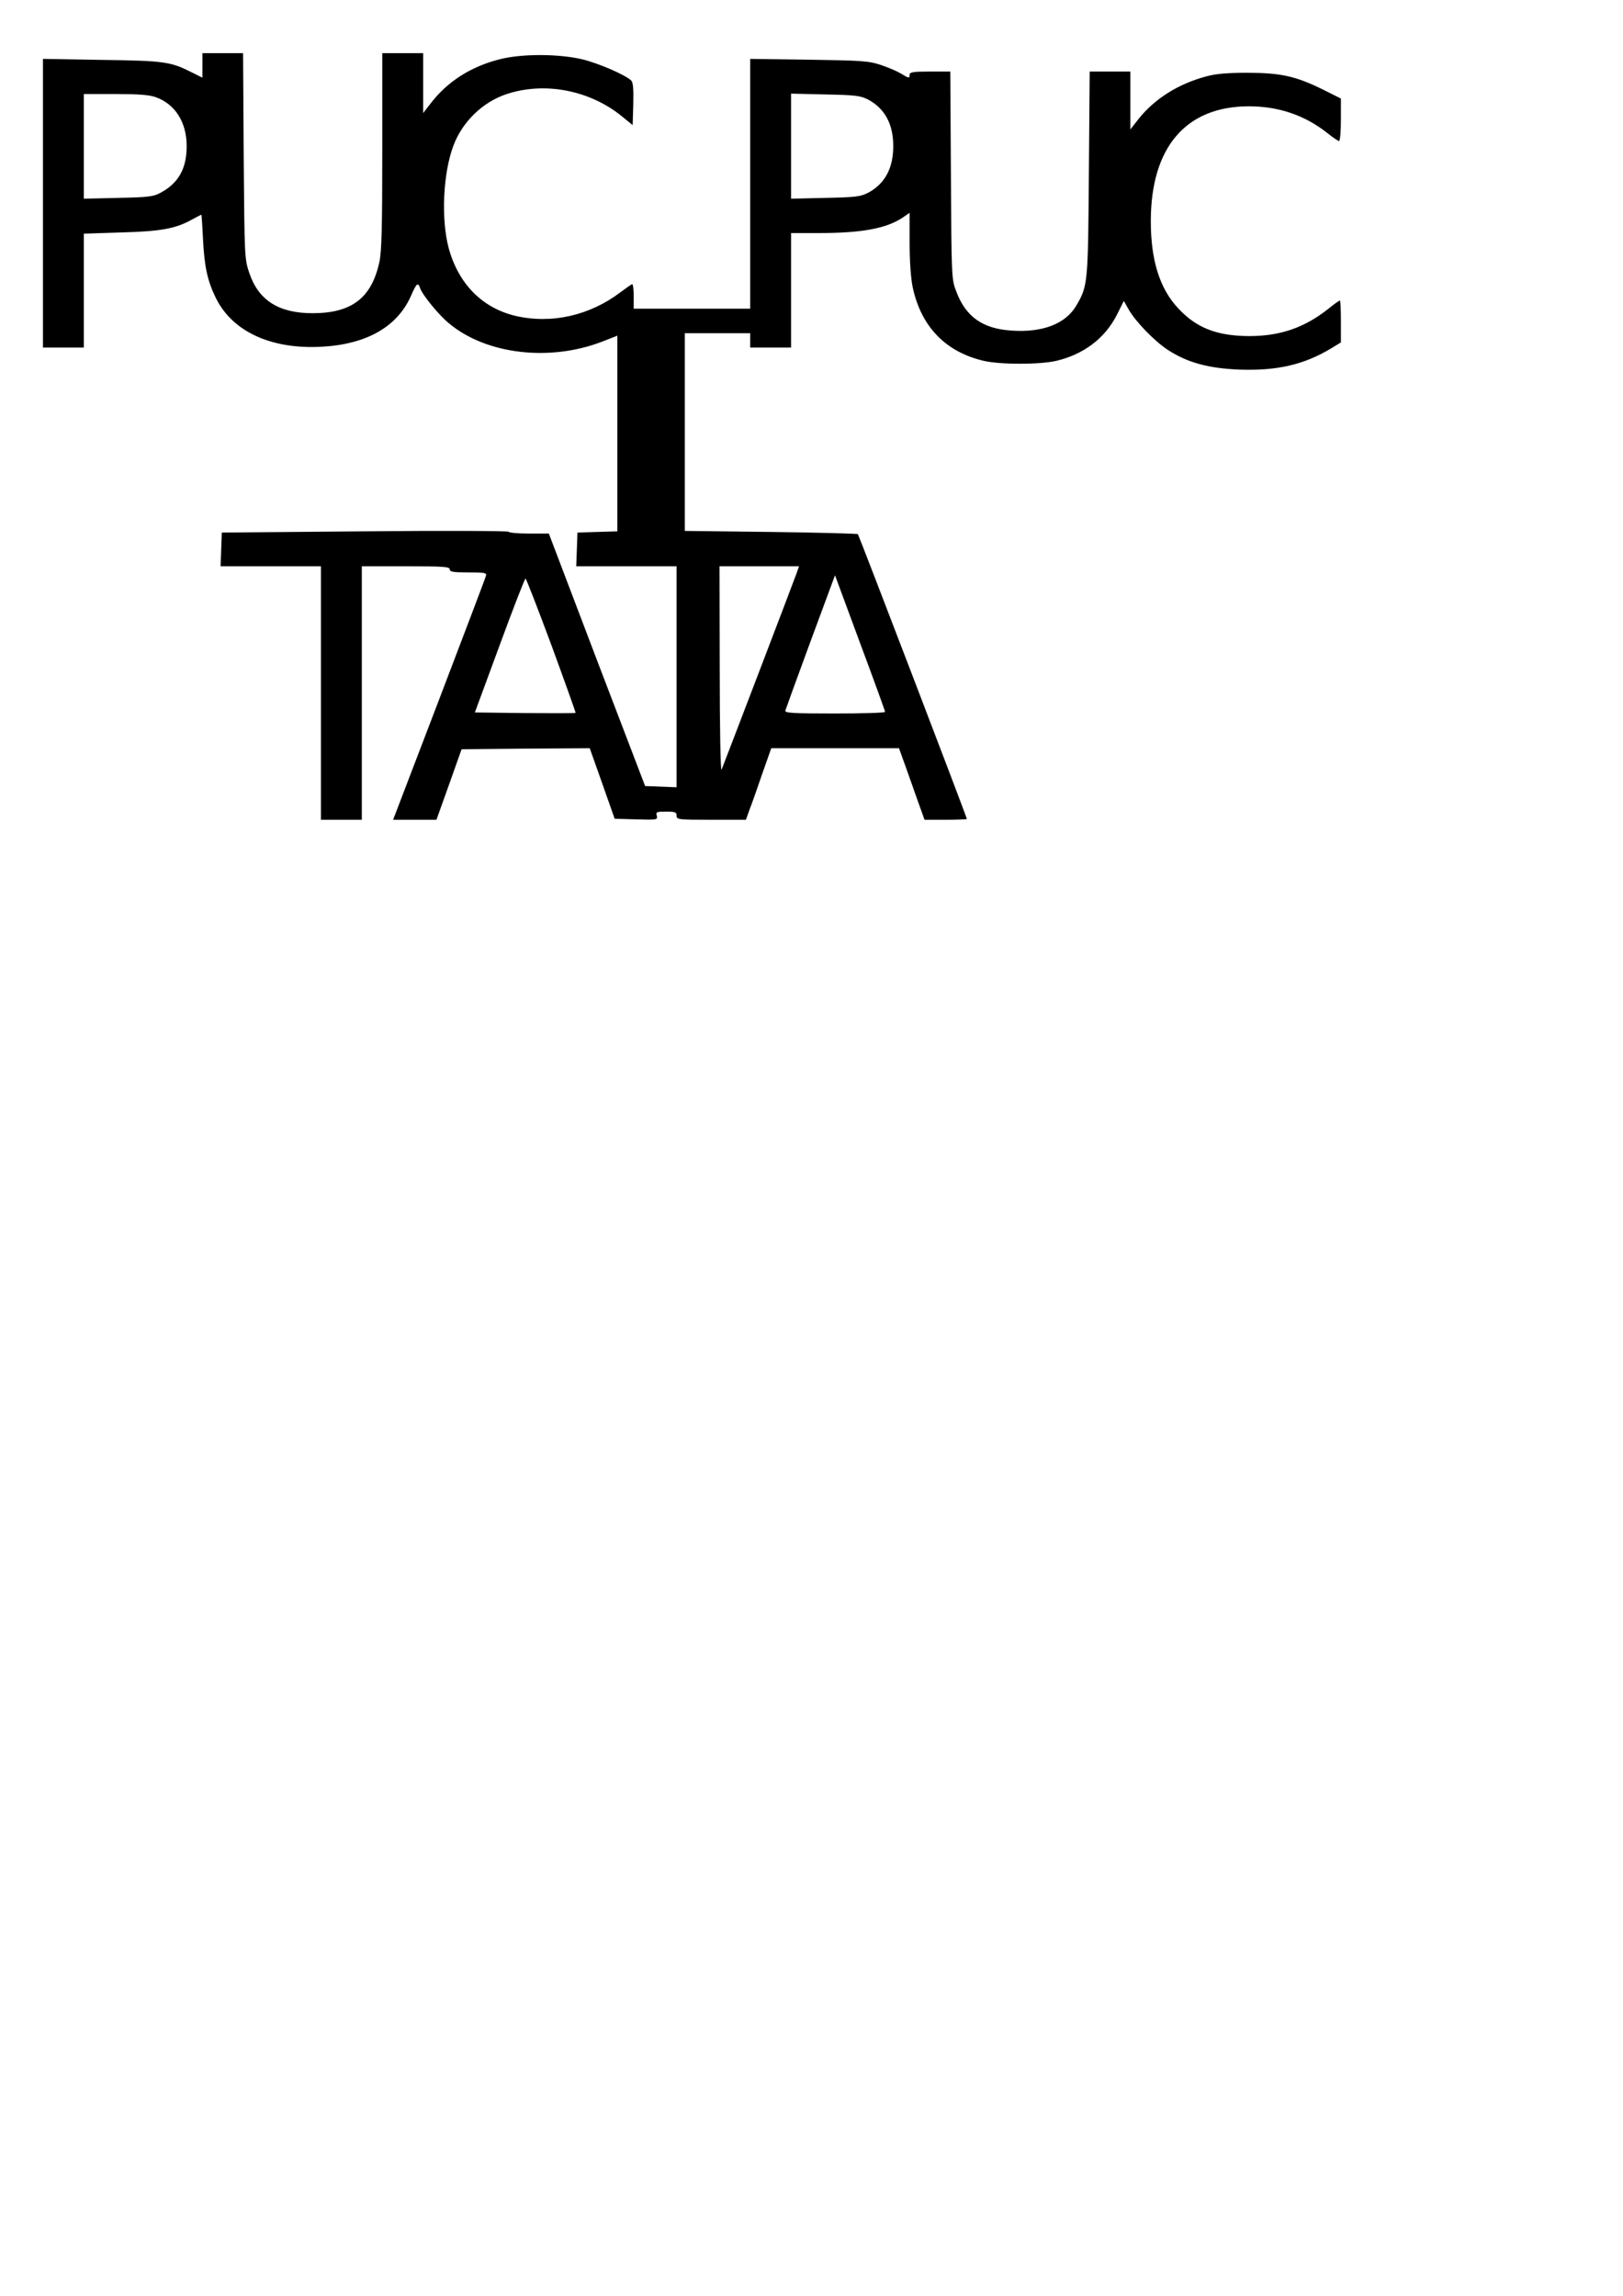 <?xml version="1.0" encoding="UTF-8" standalone="yes"?>
<svg version="1.0" xmlns="http://www.w3.org/2000/svg" width="210mm" height="297mm" viewBox="0 0 794 1123" preserveAspectRatio="xMidYMid meet">
  <g transform="translate(0,1123) scale(0.1,-0.1)" fill="#000000" stroke="none">
    <path d="M990 10910 l0 -60 -52 26 c-103 52 -133 57 -440 61 l-288 5 0 -706 0
-706 100 0 100 0 0 279 0 278 183 6 c195 5 267 19 346 63 24 13 45 24 46 24 1
0 5 -55 8 -122 7 -134 22 -202 62 -284 81 -166 271 -254 520 -240 220 12 370
99 436 250 26 60 34 67 44 37 10 -32 92 -133 143 -174 182 -151 492 -187 748
-88 l74 29 0 -479 0 -478 -97 -3 -98 -3 -3 -82 -3 -83 246 0 245 0 0 -540 0
-541 -77 3 -77 3 -236 617 -235 618 -97 0 c-53 0 -98 4 -100 9 -2 4 -313 6
-703 2 l-700 -6 -3 -82 -3 -83 246 0 245 0 0 -620 0 -620 100 0 100 0 0 620 0
620 215 0 c184 0 215 -2 215 -15 0 -12 17 -15 91 -15 82 0 91 -2 86 -17 -2
-10 -106 -282 -229 -605 l-225 -588 106 0 106 0 62 173 61 172 313 3 314 2 61
-172 61 -173 106 -3 c102 -3 105 -2 100 18 -5 18 -1 20 46 20 44 0 51 -3 51
-20 0 -19 7 -20 169 -20 l170 0 19 53 c11 28 39 107 62 175 l43 122 312 0 313
0 31 -86 c17 -48 45 -126 62 -175 l32 -89 103 0 c57 0 104 2 104 4 0 9 -528
1387 -533 1393 -3 3 -195 8 -427 11 l-420 5 0 483 0 484 160 0 160 0 0 -35 0
-35 100 0 100 0 0 280 0 280 138 0 c209 0 329 23 407 75 l35 24 0 -147 c0 -91
6 -174 15 -217 41 -192 160 -316 347 -360 82 -19 274 -19 356 0 135 32 238
111 296 225 l34 68 22 -39 c33 -60 128 -158 194 -201 96 -62 198 -90 352 -96
183 -6 314 24 448 105 l46 28 0 102 c0 57 -2 103 -5 103 -3 0 -29 -18 -57 -41
-118 -93 -236 -133 -388 -133 -159 1 -259 41 -348 138 -89 96 -132 234 -132
424 0 361 171 562 480 562 146 0 274 -44 384 -131 27 -22 53 -39 57 -39 5 0 9
47 9 104 l0 104 -92 46 c-131 64 -204 80 -368 80 -97 0 -153 -5 -200 -18 -137
-37 -251 -109 -330 -208 l-40 -51 0 142 0 141 -99 0 -100 0 -4 -497 c-4 -539
-5 -551 -61 -647 -52 -90 -166 -134 -318 -123 -141 9 -224 68 -270 192 -23 59
-23 69 -26 568 l-3 507 -100 0 c-81 0 -99 -3 -99 -15 0 -19 -3 -19 -42 5 -18
11 -62 30 -98 42 -59 20 -91 22 -352 26 l-288 4 0 -611 0 -611 -285 0 -285 0
0 60 c0 33 -3 60 -7 60 -3 0 -29 -18 -57 -39 -151 -115 -339 -157 -515 -116
-162 39 -278 156 -326 331 -38 142 -28 369 24 504 44 116 144 212 260 250 188
62 410 18 567 -112 l49 -40 3 103 c2 74 -1 106 -10 115 -29 28 -161 85 -240
104 -115 27 -295 28 -404 0 -142 -36 -257 -110 -339 -218 l-35 -45 0 147 0
146 -100 0 -100 0 0 -477 c0 -372 -3 -493 -14 -544 -38 -176 -135 -251 -327
-251 -166 0 -265 63 -310 198 -23 68 -23 79 -27 572 l-3 502 -100 0 -99 0 0
-60z m-229 -155 c96 -34 152 -123 152 -240 0 -110 -40 -181 -128 -228 -35 -19
-59 -22 -207 -25 l-168 -4 0 256 0 256 154 0 c113 0 165 -4 197 -15z m3486
-12 c82 -44 123 -120 123 -228 0 -108 -41 -184 -123 -228 -38 -19 -60 -22
-209 -25 l-168 -4 0 257 0 257 168 -4 c149 -3 171 -6 209 -25z m-351 -2320
c-15 -42 -353 -926 -366 -958 -5 -11 -9 208 -9 488 l-1 507 195 0 194 0 -13
-37z m434 -675 c0 -5 -111 -8 -246 -8 -201 0 -245 2 -242 14 2 7 57 159 123
338 l120 324 122 -330 c68 -182 123 -334 123 -338z m-1632 325 c66 -180 119
-329 118 -330 -2 -2 -113 -2 -248 -1 l-245 3 121 328 c66 180 123 327 127 327
3 0 60 -147 127 -327z"/>
  </g>
</svg>